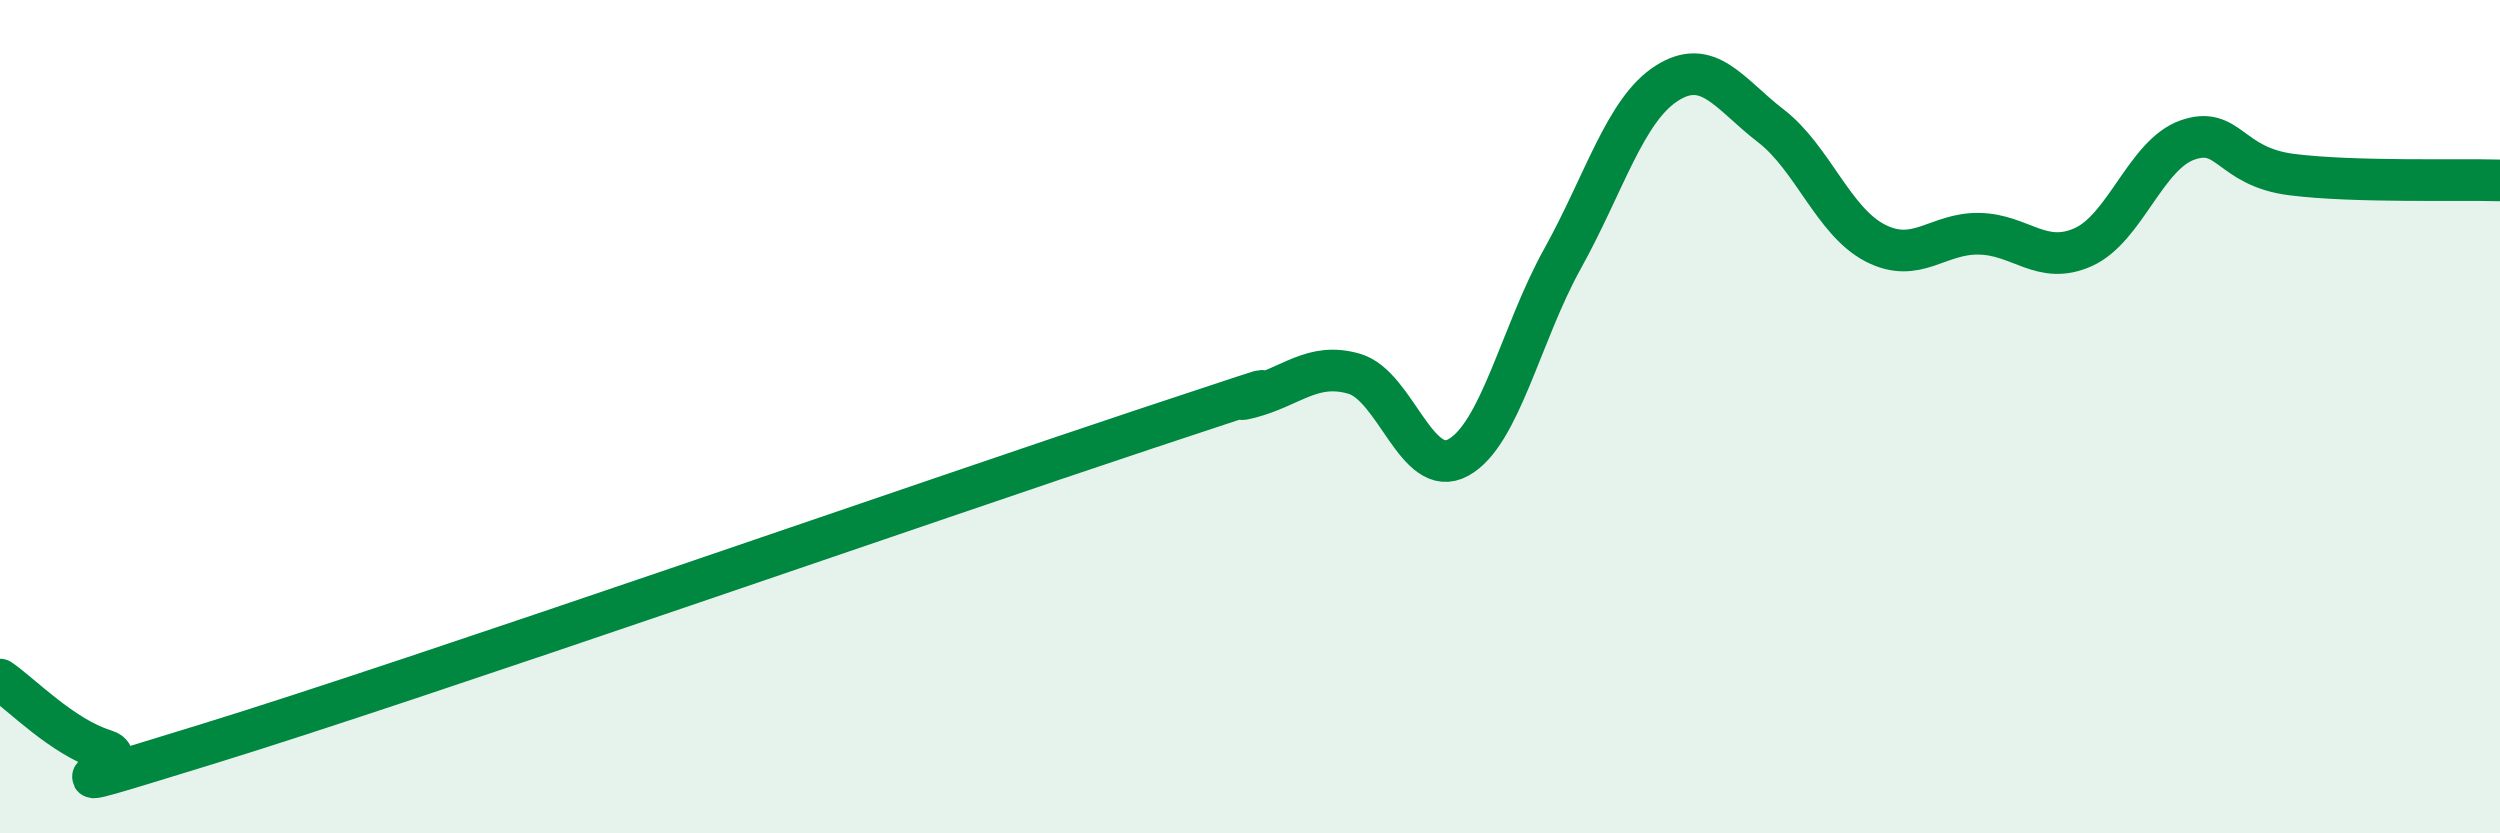 
    <svg width="60" height="20" viewBox="0 0 60 20" xmlns="http://www.w3.org/2000/svg">
      <path
        d="M 0,16.31 C 0.5,16.65 1.5,17.69 2.5,18 C 3.5,18.31 0,19.39 5,17.85 C 10,16.31 22.5,11.95 27.5,10.29 C 32.5,8.63 29,9.8 30,9.54 C 31,9.28 31.5,8.68 32.5,8.97 C 33.5,9.26 34,11.53 35,10.98 C 36,10.43 36.5,8.01 37.5,6.21 C 38.5,4.41 39,2.64 40,2 C 41,1.36 41.5,2.25 42.5,3.02 C 43.5,3.79 44,5.31 45,5.83 C 46,6.35 46.5,5.59 47.5,5.61 C 48.5,5.63 49,6.38 50,5.93 C 51,5.48 51.5,3.71 52.5,3.36 C 53.5,3.01 53.5,4 55,4.19 C 56.5,4.38 59,4.3 60,4.33L60 20L0 20Z"
        fill="#008740"
        opacity="0.1"
        stroke-linecap="round"
        stroke-linejoin="round"
      />
      <path
        d="M 0,16.31 C 0.5,16.65 1.5,17.69 2.5,18 C 3.5,18.31 0,19.39 5,17.85 C 10,16.31 22.5,11.95 27.5,10.29 C 32.5,8.63 29,9.8 30,9.54 C 31,9.28 31.5,8.68 32.5,8.97 C 33.5,9.26 34,11.53 35,10.98 C 36,10.43 36.5,8.01 37.5,6.21 C 38.5,4.41 39,2.64 40,2 C 41,1.36 41.5,2.25 42.5,3.02 C 43.5,3.79 44,5.31 45,5.83 C 46,6.35 46.5,5.59 47.5,5.61 C 48.5,5.63 49,6.38 50,5.93 C 51,5.48 51.5,3.71 52.5,3.36 C 53.5,3.01 53.5,4 55,4.19 C 56.5,4.38 59,4.3 60,4.33"
        stroke="#008740"
        stroke-width="1"
        fill="none"
        stroke-linecap="round"
        stroke-linejoin="round"
      />
    </svg>
  
